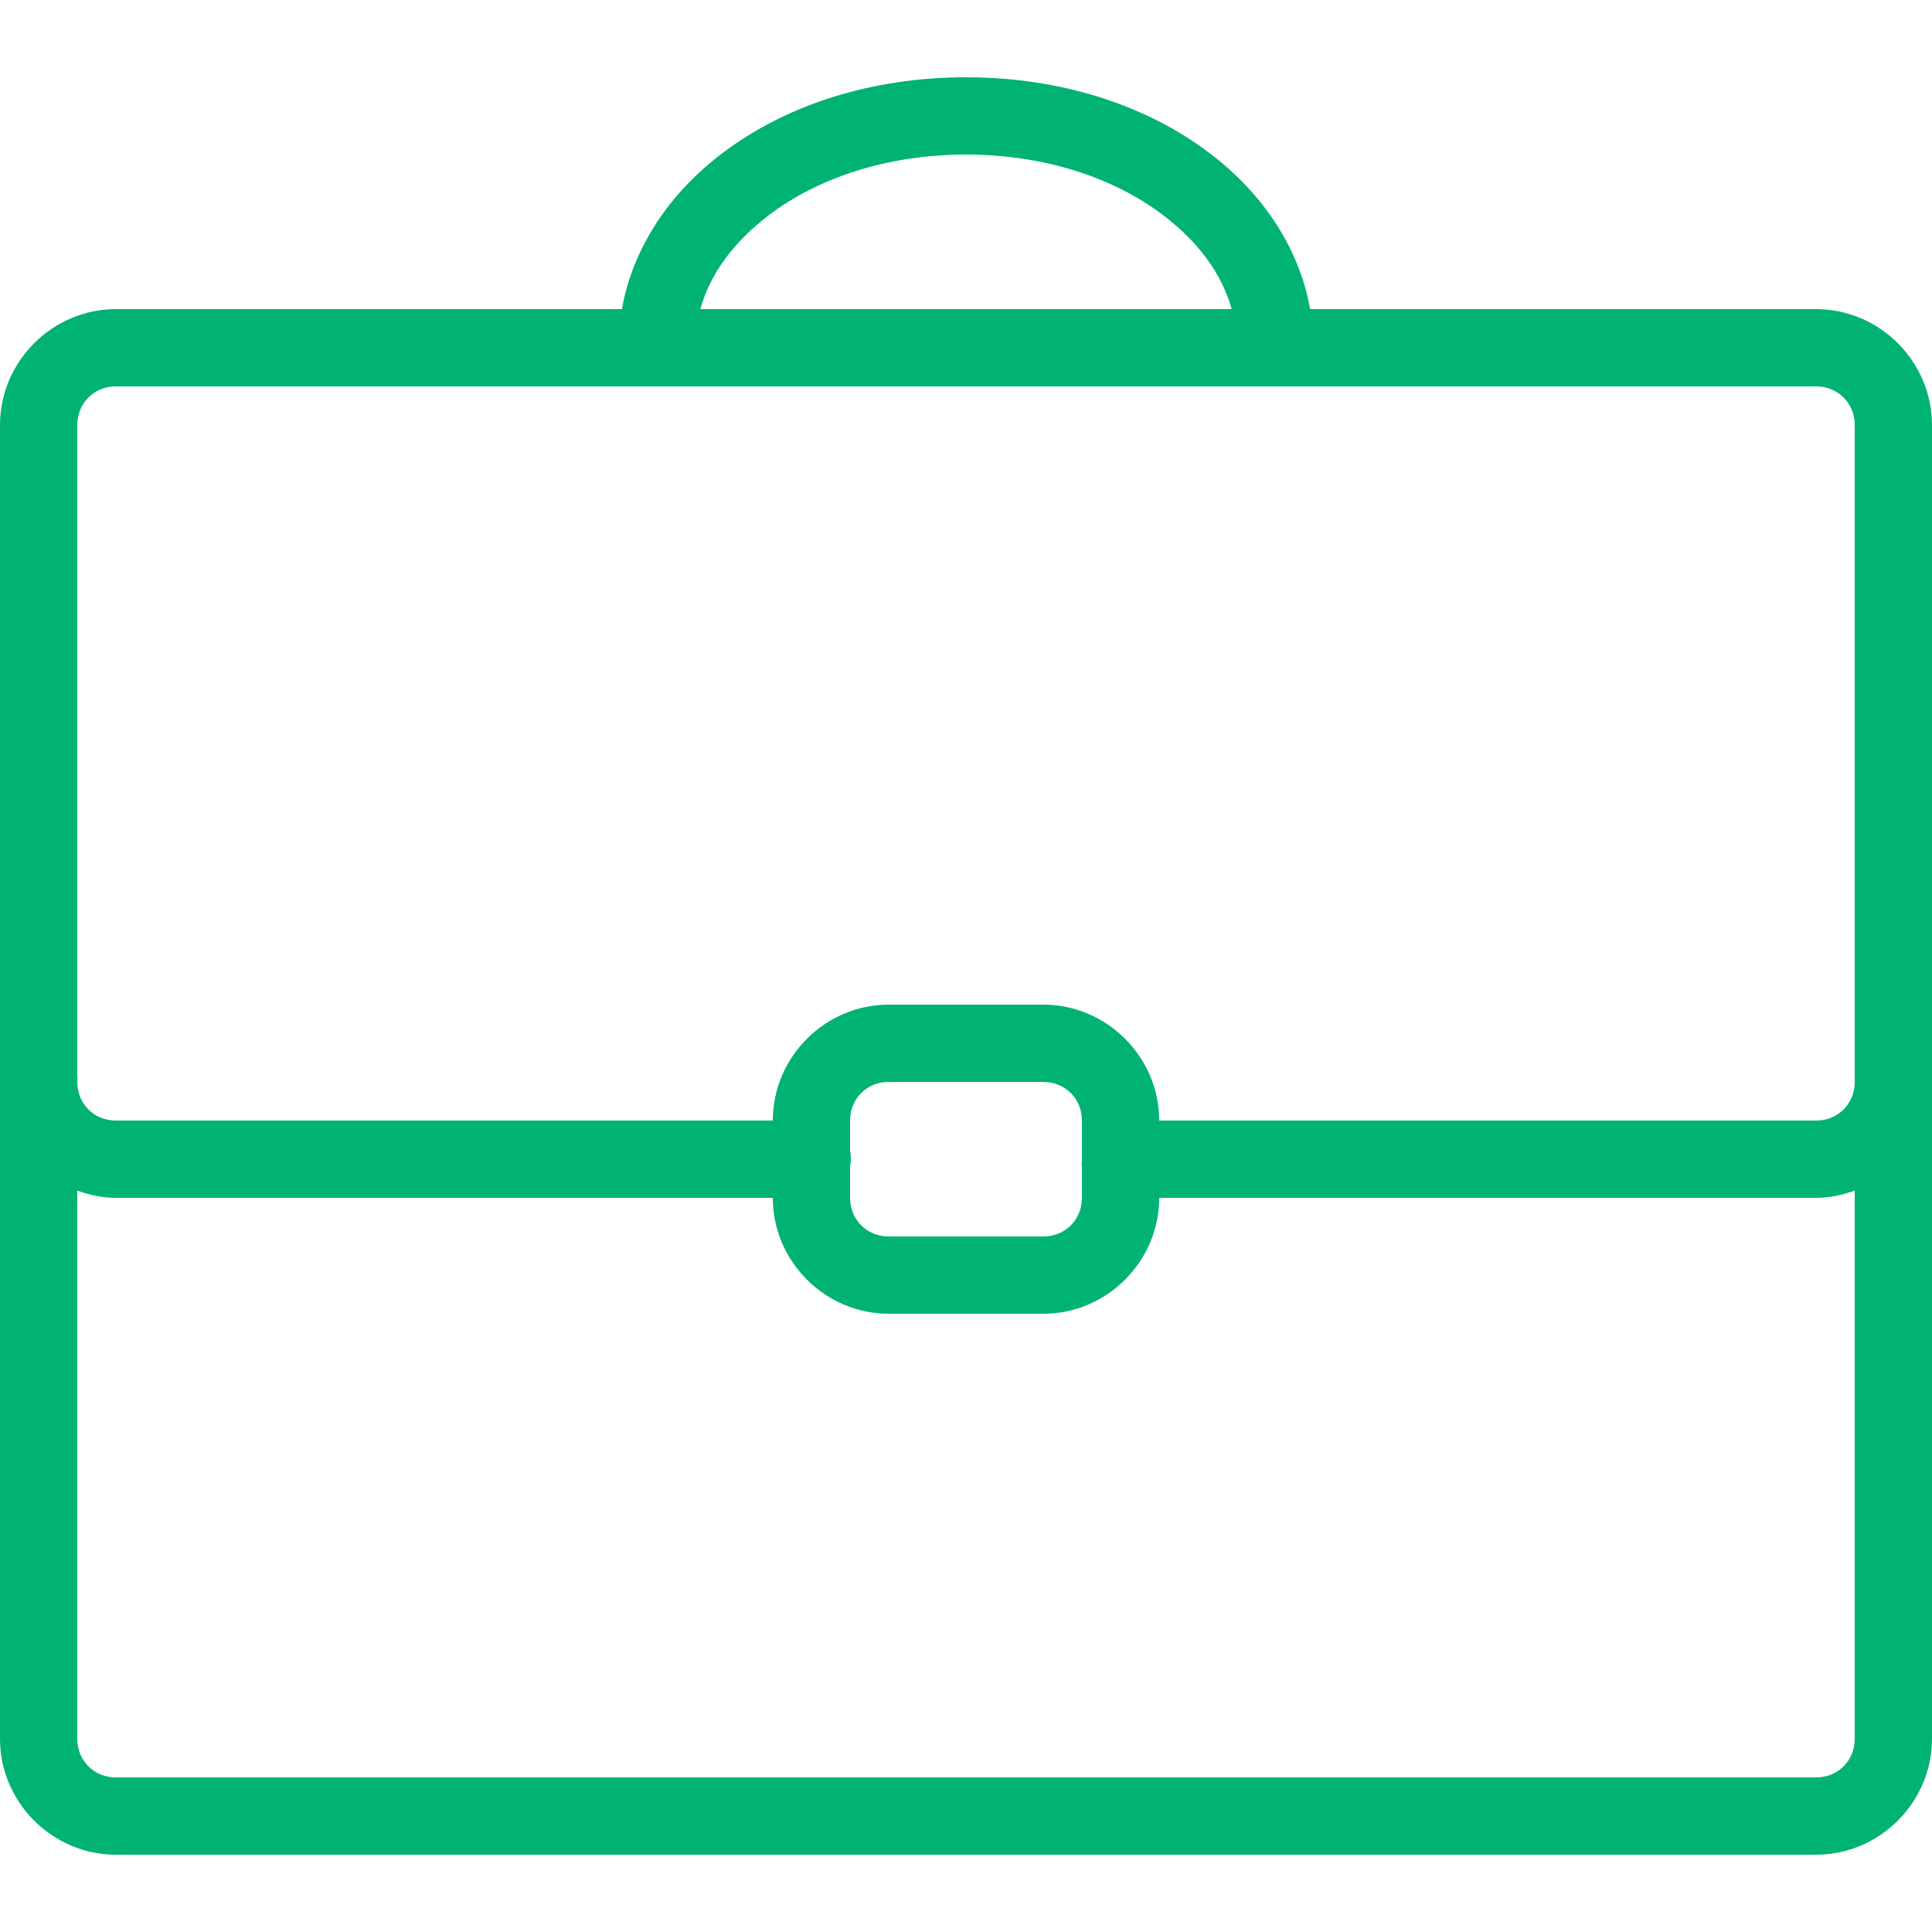 <svg width="50" height="50" viewBox="0 0 50 50" fill="none" xmlns="http://www.w3.org/2000/svg">
<g clip-path="url(#clip0)">
<path d="M25 2C22.527 2 20.316 2.73 18.688 3.969C17.332 4.996 16.379 6.402 16.094 8H3C1.355 8 0 9.355 0 11V27.812C-0.008 27.875 -0.008 27.938 0 28V45C0 46.645 1.355 48 3 48H47C48.645 48 50 46.645 50 45V27.906C50 27.875 50 27.844 50 27.812V11C50 9.355 48.645 8 47 8H33.906C33.621 6.402 32.668 4.996 31.312 3.969C29.684 2.73 27.473 2 25 2ZM25 4C27.082 4 28.863 4.629 30.094 5.562C31.008 6.258 31.621 7.078 31.875 8H18.125C18.379 7.078 18.992 6.258 19.906 5.562C21.137 4.629 22.918 4 25 4ZM3 10H47C47.566 10 48 10.434 48 11V27.812C47.996 27.855 47.996 27.895 48 27.938V28C48 28.566 47.566 29 47 29H30C30 27.355 28.645 26 27 26H23C21.355 26 20 27.355 20 29H3C2.434 29 2 28.566 2 28C2.008 27.938 2.008 27.875 2 27.812V11C2 10.434 2.434 10 3 10ZM23 28H27C27.566 28 28 28.434 28 29V29.812C28 29.844 28 29.875 28 29.906V30C27.992 30.074 27.992 30.145 28 30.219V31C28 31.566 27.566 32 27 32H23C22.434 32 22 31.566 22 31V30.188C22.027 30.055 22.027 29.914 22 29.781V29C22 28.434 22.434 28 23 28ZM2 30.812C2.316 30.926 2.648 31 3 31H20C20 32.645 21.355 34 23 34H27C28.645 34 30 32.645 30 31H47C47.352 31 47.684 30.926 48 30.812V45C48 45.566 47.566 46 47 46H3C2.434 46 2 45.566 2 45V30.812Z" fill="#00B373"/>
</g>
<defs>
<clipPath id="clip0">
<rect width="50" height="50" fill="white"/>
</clipPath>
</defs>
</svg>
